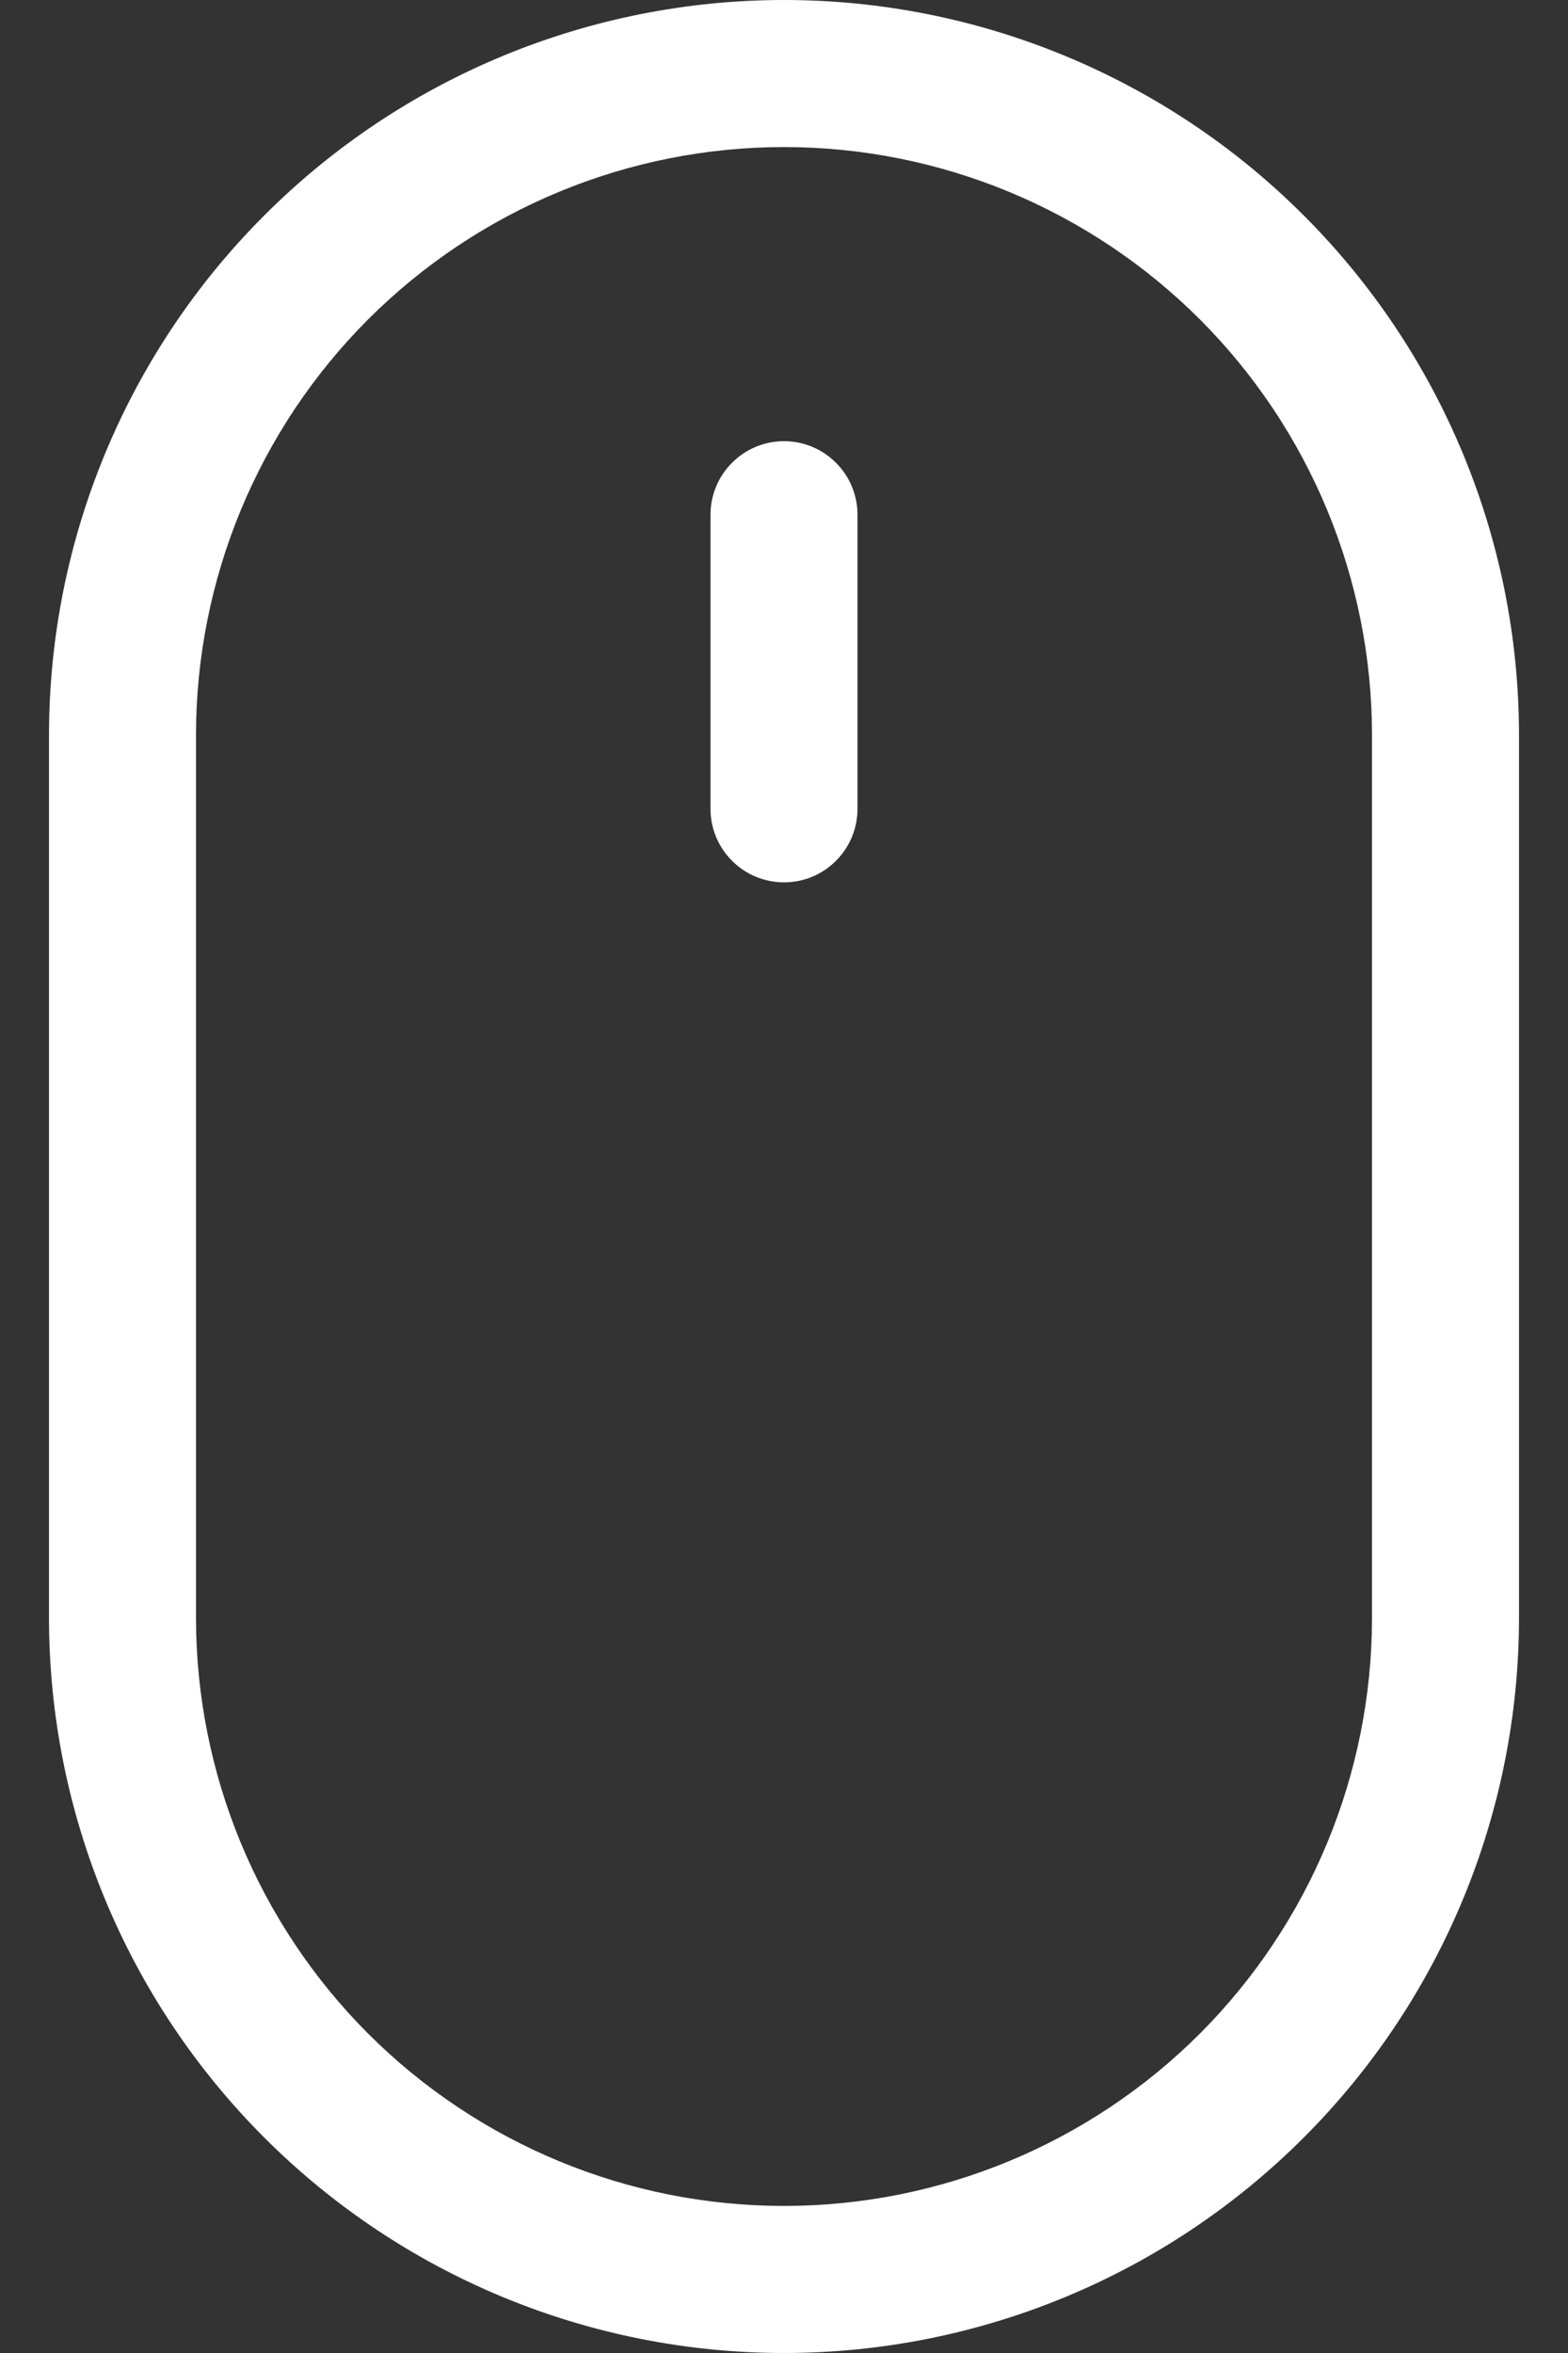<svg width="16" height="24" viewBox="0 0 16 24" fill="none" xmlns="http://www.w3.org/2000/svg">
<rect x="0" y="0" width="16" height="24" fill="#333333" stroke="none"/>
<path d="M8 4.5C8.199 4.5 8.39 4.579 8.53 4.72C8.671 4.86 8.75 5.051 8.75 5.25V8.25C8.75 8.449 8.671 8.64 8.53 8.78C8.39 8.921 8.199 9 8 9C7.801 9 7.61 8.921 7.47 8.78C7.329 8.64 7.25 8.449 7.25 8.25V5.25C7.25 5.051 7.329 4.86 7.47 4.72C7.61 4.579 7.801 4.5 8 4.5ZM14 16.5C14 18.091 13.368 19.617 12.243 20.743C11.117 21.868 9.591 22.5 8 22.5C6.409 22.5 4.883 21.868 3.757 20.743C2.632 19.617 2 18.091 2 16.5V7.5C2 5.909 2.632 4.383 3.757 3.257C4.883 2.132 6.409 1.5 8 1.5C9.591 1.5 11.117 2.132 12.243 3.257C13.368 4.383 14 5.909 14 7.5V16.5ZM8 0C6.011 0 4.103 0.79 2.697 2.197C1.29 3.603 0.5 5.511 0.5 7.5V16.5C0.5 18.489 1.29 20.397 2.697 21.803C4.103 23.21 6.011 24 8 24C9.989 24 11.897 23.21 13.303 21.803C14.71 20.397 15.5 18.489 15.5 16.5V7.5C15.5 5.511 14.71 3.603 13.303 2.197C11.897 0.79 9.989 0 8 0V0Z" fill="#fff"/>
</svg>
